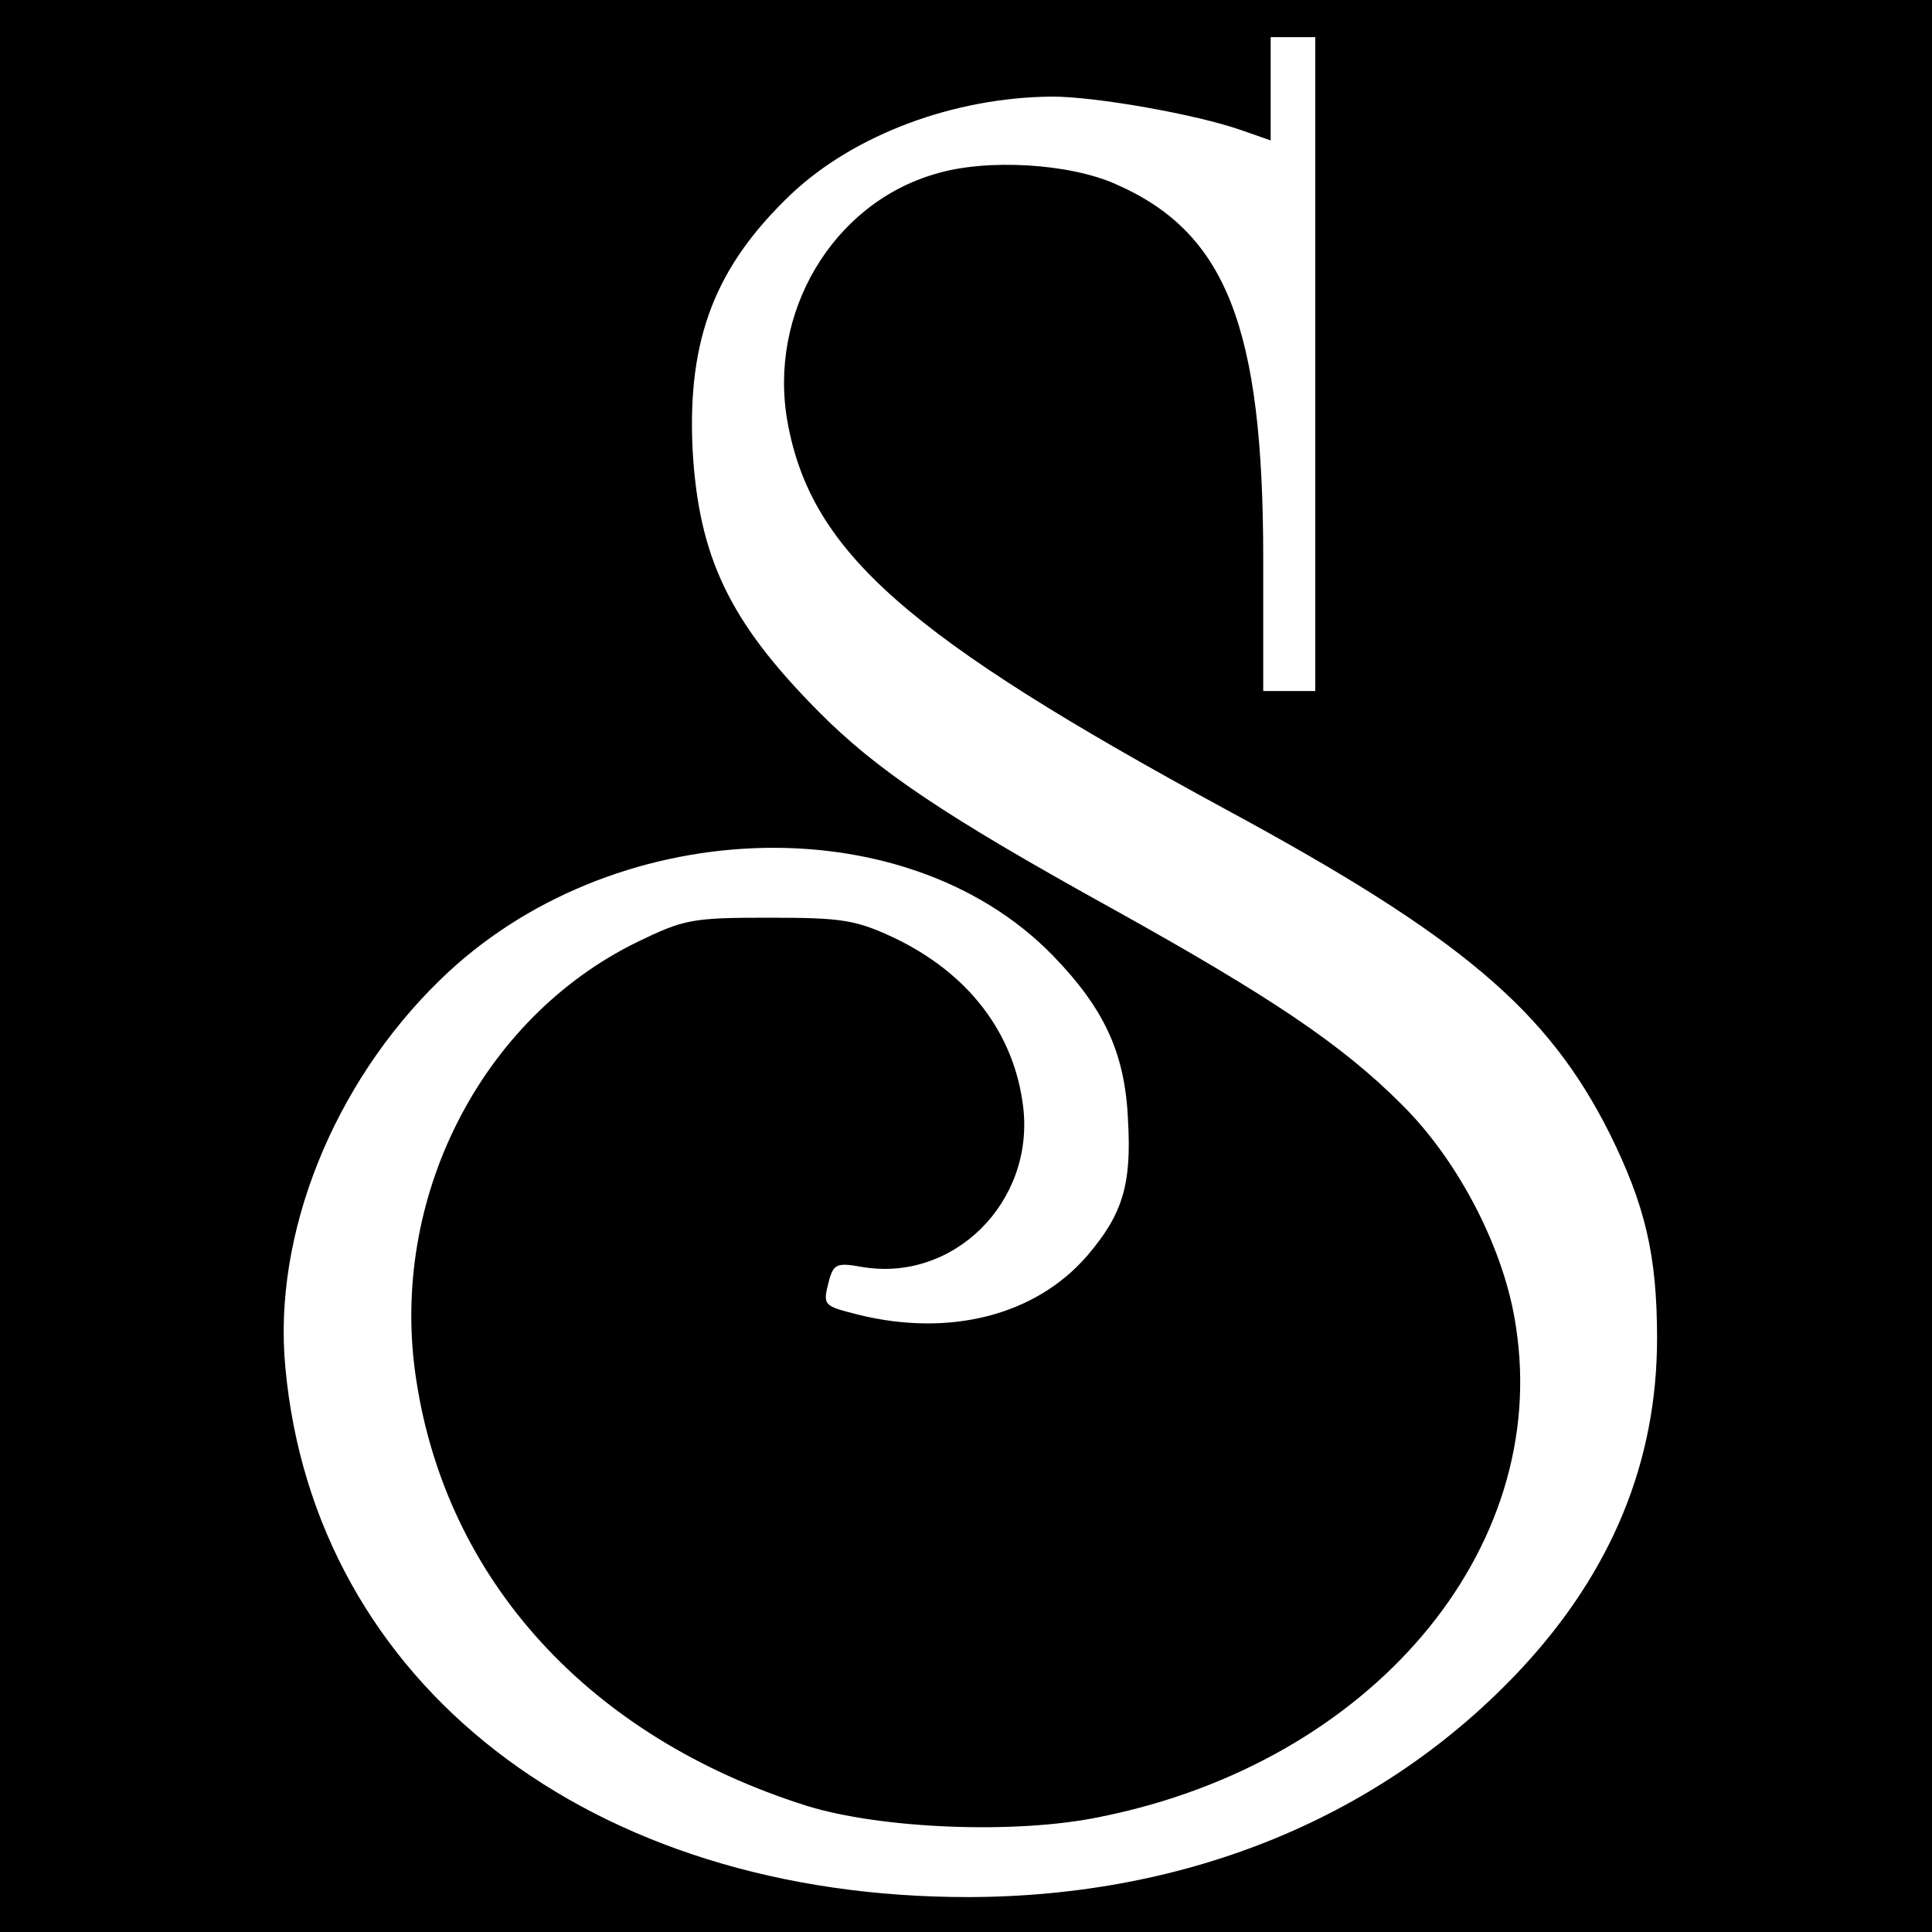 <?xml version="1.0" standalone="no"?>
<!DOCTYPE svg PUBLIC "-//W3C//DTD SVG 20010904//EN"
 "http://www.w3.org/TR/2001/REC-SVG-20010904/DTD/svg10.dtd">
<svg version="1.0" xmlns="http://www.w3.org/2000/svg"
 width="260pt" height="260pt" viewBox="0 0 260 260"
 preserveAspectRatio="xMidYMid meet">
<g transform="translate(0,260) scale(0.1,-0.1)"
fill="#000000" stroke="none">
<path d="M0 1300 l0 -1300 1300 0 1300 0 0 1300 0 1300 -1300 0 -1300 0 0
-1300z m1770 810 l0 -440 -35 0 -35 0 0 178 c0 312 -50 439 -198 504 -62 28
-174 35 -243 14 -139 -40 -226 -188 -199 -335 32 -174 160 -287 591 -521 316
-171 432 -270 515 -435 48 -97 64 -164 64 -276 0 -166 -61 -314 -183 -445
-185 -198 -446 -306 -742 -307 -510 -1 -882 287 -921 713 -17 178 64 381 208
521 228 223 623 239 824 34 70 -72 98 -132 102 -222 5 -87 -7 -127 -55 -183
-69 -80 -185 -110 -309 -79 -47 12 -47 12 -38 47 6 21 11 23 44 17 123 -21
232 87 217 215 -12 100 -74 181 -176 229 -50 23 -68 26 -166 26 -104 0 -114
-2 -178 -33 -210 -103 -334 -346 -297 -588 41 -272 234 -482 525 -574 99 -31
282 -39 396 -15 364 73 606 359 559 660 -15 103 -77 223 -154 299 -80 80 -175
144 -387 262 -228 126 -320 188 -398 267 -120 121 -161 208 -169 353 -7 149
31 246 133 343 85 80 219 130 351 131 59 0 194 -24 254 -45 l40 -14 0 69 0 70
30 0 30 0 0 -440z"/>
</g>
</svg>
